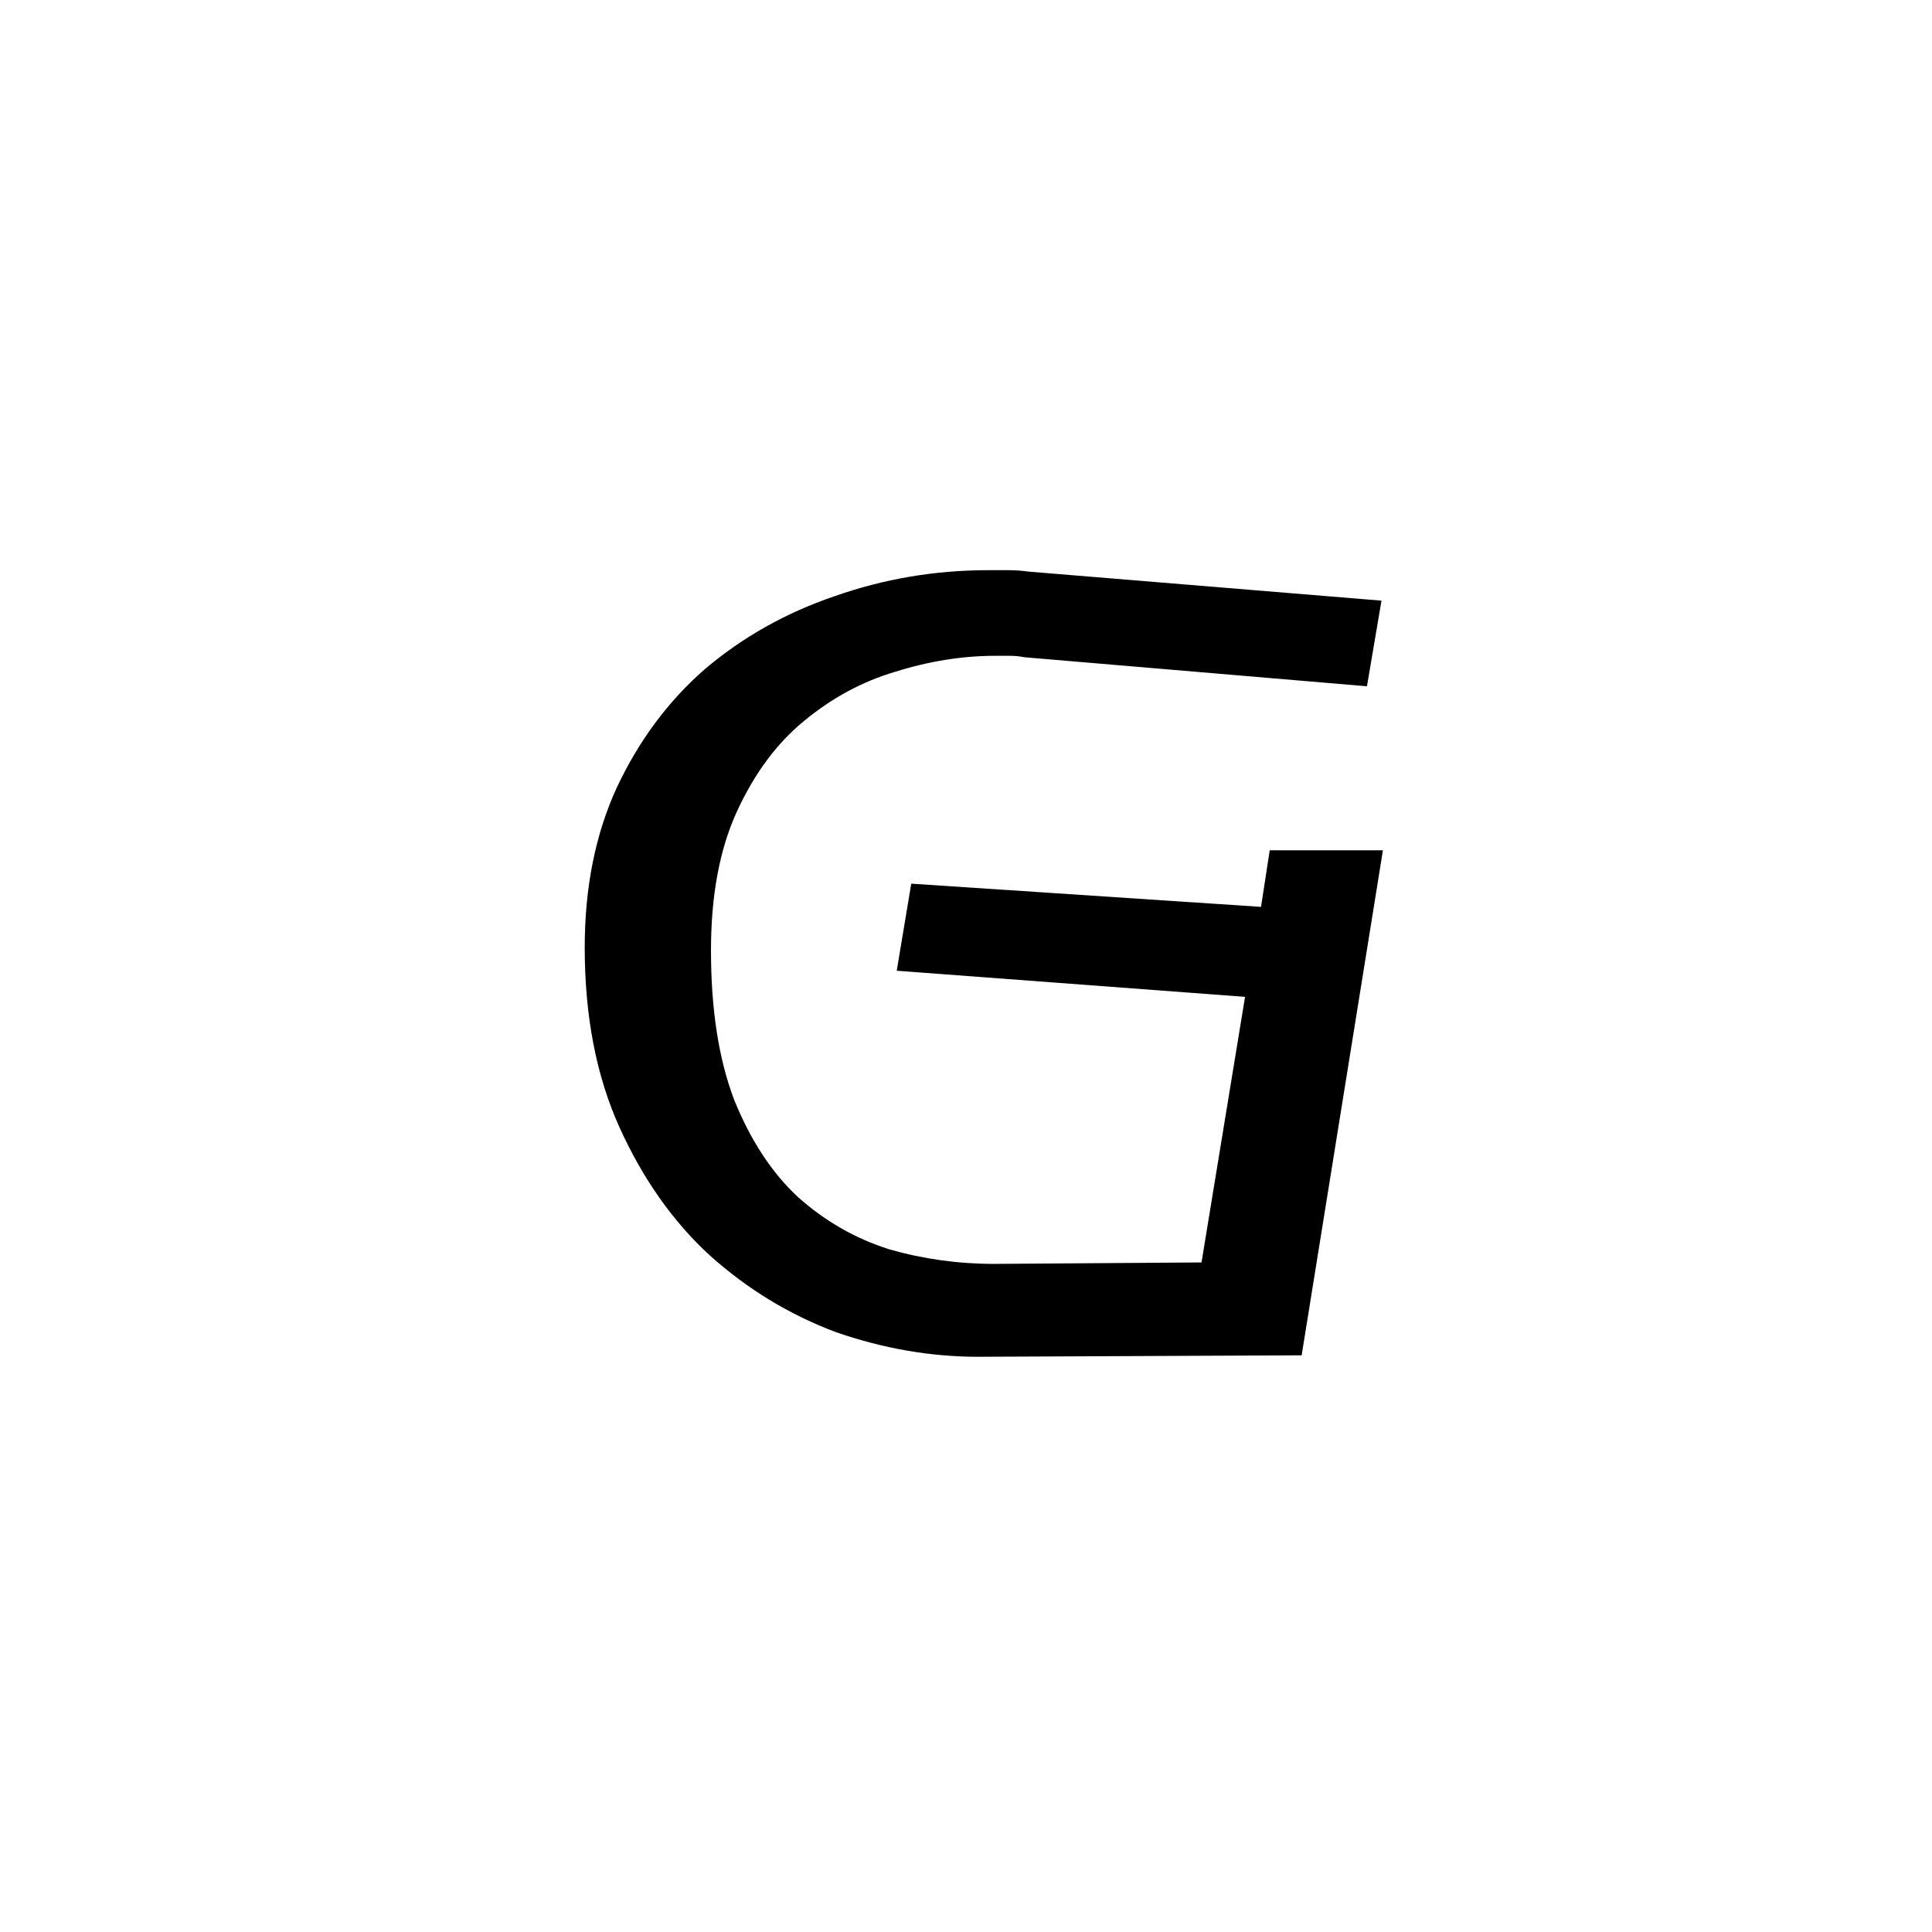 <?xml version="1.0" encoding="UTF-8" standalone="no"?>
<!-- Created with Inkscape (http://www.inkscape.org/) -->

<svg
   width="256"
   height="256"
   viewBox="0 0 67.733 67.733"
   version="1.1"
   id="svg5"
   inkscape:version="1.2 (dc2aedaf03, 2022-05-15)"
   sodipodi:docname="Rma - !.svg"
   xmlns:inkscape="http://www.inkscape.org/namespaces/inkscape"
   xmlns:sodipodi="http://sodipodi.sourceforge.net/DTD/sodipodi-0.dtd"
   xmlns="http://www.w3.org/2000/svg"
   xmlns:svg="http://www.w3.org/2000/svg">
  <sodipodi:namedview
     id="namedview7"
     pagecolor="#ffffff"
     bordercolor="#666666"
     borderopacity="1.0"
     inkscape:showpageshadow="2"
     inkscape:pageopacity="0.0"
     inkscape:pagecheckerboard="0"
     inkscape:deskcolor="#d1d1d1"
     inkscape:document-units="mm"
     showgrid="false"
     inkscape:zoom="1.0543273"
     inkscape:cx="134.2088"
     inkscape:cy="148.91012"
     inkscape:window-width="1366"
     inkscape:window-height="705"
     inkscape:window-x="-8"
     inkscape:window-y="-8"
     inkscape:window-maximized="1"
     inkscape:current-layer="svg5" />
  <defs
     id="defs2">
    <rect
       x="-28.454"
       y="-19.918"
       width="401.204"
       height="363.265"
       id="rect3998" />
    <rect
       x="0"
       y="5.1"
       width="444.325"
       height="346.585"
       id="rect1496" />
  </defs>
  <g
     aria-label="঄"
     transform="matrix(0.265,0,0,0.265,-24.509,-10.927)"
     id="text1494"
     style="font-size:192px;line-height:327.272px;font-family:ApSiddham;-inkscape-font-specification:'ApSiddham, Normal';text-align:center;letter-spacing:0px;word-spacing:0px;text-anchor:middle;white-space:pre;shape-inside:url(#rect1496);display:inline">
    <path
       d="m 260.467,153.722 h 14.976 l -10.752,66.816 -42.816,0.192 q -9.408,0 -18.816,-3.264 -9.216,-3.456 -16.704,-10.176 -7.296,-6.72 -11.904,-16.896 -4.608,-10.176 -4.608,-23.808 0,-11.904 4.224,-21.12 4.416,-9.408 11.712,-15.744 7.488,-6.336 17.088,-9.6 9.792,-3.456 20.352,-3.456 1.344,0 2.688,0 1.344,0 2.688,0.192 l 46.656,3.84 -1.92,11.328 -45.312,-3.84 q -0.96,-0.192 -1.92,-0.192 -0.96,0 -1.92,0 -6.528,0 -13.248,2.112 -6.528,1.92 -12.096,6.528 -5.376,4.416 -8.832,11.904 -3.456,7.488 -3.456,18.432 0,11.712 3.072,19.776 3.264,8.064 8.448,12.864 5.376,4.8 12.096,6.912 6.72,1.92 13.824,1.92 l 27.456,-0.192 5.76,-35.136 -46.08,-3.456 1.92,-11.52 46.272,3.072 z"
       style="font-family:v-kana;-inkscape-font-specification:v-kana"
       id="path4981" />
  </g>
</svg>
